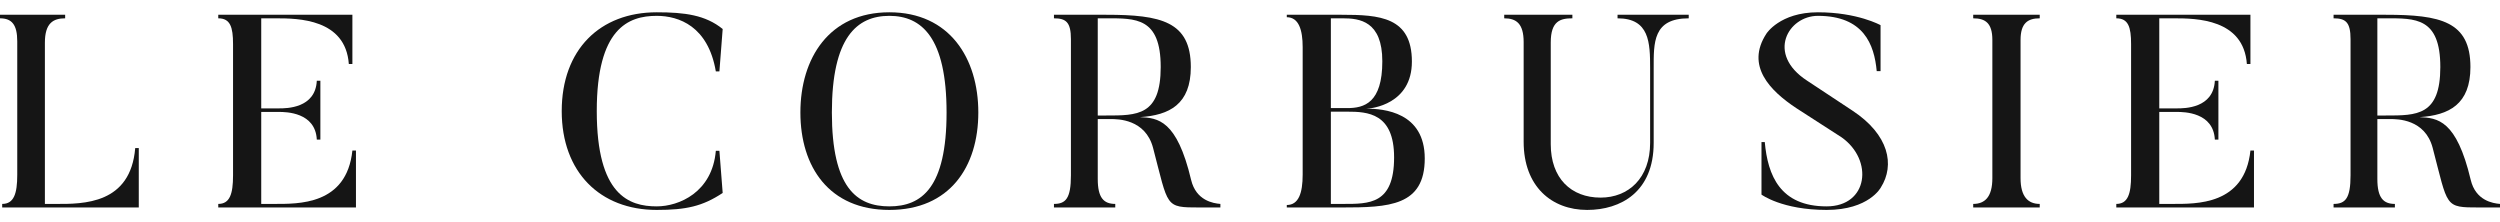 <svg xmlns="http://www.w3.org/2000/svg" width="180" height="16" viewBox="0 0 180 16" fill="none"><path d="M9.736 10.661C9.401 14.682 6.051 14.701 3.942 14.682H3.232V3.073C3.232 1.654 3.843 1.319 4.691 1.319V1.063H-6.10352e-05V1.319C0.847 1.319 1.242 1.772 1.242 2.974V12.592C1.242 13.933 1.005 14.682 0.158 14.682V14.938H9.992V10.661H9.736Z" fill="#151515"></path><path d="M25.372 10.838C24.959 14.78 21.47 14.682 19.716 14.682H18.809V8.059H20.09C20.583 8.059 22.712 8.079 22.81 10.05H23.067V5.813H22.81C22.712 7.803 20.623 7.803 20.09 7.803H18.809V1.319H19.874C21.47 1.319 24.88 1.358 25.116 4.61H25.372V1.063H15.715V1.319C16.582 1.319 16.779 1.95 16.779 3.172V12.632C16.779 13.972 16.543 14.682 15.715 14.682V14.938H25.629V10.838H25.372Z" fill="#151515"></path><path d="M51.54 10.858C51.284 13.854 48.88 14.859 47.283 14.859C45.292 14.859 42.967 14.051 42.967 8C42.967 2.048 45.233 1.141 47.283 1.141C48.88 1.141 50.988 1.89 51.54 5.142H51.797L52.033 2.088C50.791 1.082 49.313 0.885 47.283 0.885C43.203 0.885 40.444 3.566 40.444 8C40.444 12.395 43.203 15.115 47.283 15.115C49.392 15.115 50.575 14.859 52.033 13.893L51.797 10.858H51.54Z" fill="#151515"></path><path d="M68.153 8.099C68.153 13.519 66.359 14.859 64.034 14.859C61.688 14.859 59.895 13.519 59.895 8.099C59.895 2.698 61.688 1.141 64.034 1.141C66.359 1.141 68.153 2.698 68.153 8.099ZM70.439 8.099C70.439 4.196 68.37 0.885 64.034 0.885C59.698 0.885 57.628 4.196 57.628 8.099C57.628 12.021 59.698 15.115 64.034 15.115C68.37 15.115 70.439 12.021 70.439 8.099Z" fill="#151515"></path><path d="M83.571 4.827C83.571 8.335 81.876 8.316 79.649 8.316H79.038V1.319H79.649C81.758 1.319 83.571 1.24 83.571 4.827ZM87.868 14.682C87.355 14.642 86.114 14.445 85.759 12.947C84.734 8.631 83.374 8.493 82.073 8.434C84.202 8.296 85.739 7.508 85.739 4.827C85.739 1.536 83.571 1.063 79.649 1.063H75.885V1.319C76.752 1.319 77.106 1.595 77.106 2.817V12.632C77.106 14.287 76.732 14.682 75.885 14.682V14.938H80.299V14.682C79.472 14.682 79.038 14.248 79.038 12.888V8.572H79.964C80.477 8.572 82.467 8.572 83.019 10.641C84.143 14.918 83.847 14.938 86.37 14.938H87.868V14.682Z" fill="#151515"></path><path d="M96.689 1.319C97.891 1.319 99.527 1.516 99.527 4.413C99.527 7.409 98.226 7.783 97.004 7.783H95.822V1.319H96.689ZM102.582 11.41C102.582 8.079 99.645 7.823 98.364 7.823C98.758 7.823 101.656 7.508 101.656 4.433C101.656 1.22 99.33 1.063 96.591 1.063H92.649V1.24C93.516 1.24 93.792 2.166 93.792 3.388V12.573C93.792 13.913 93.496 14.76 92.649 14.76V14.938H96.591C100 14.938 102.582 14.839 102.582 11.41ZM100.375 11.331C100.375 14.721 98.581 14.682 96.689 14.682H95.822V8.04H97.004C98.463 8.04 100.375 8.138 100.375 11.331Z" fill="#151515"></path><path d="M114.276 15.115C116.7 15.115 119.065 13.814 119.065 10.287V4.926C119.065 3.073 119.006 1.319 121.588 1.319V1.063H116.463V1.319C118.769 1.319 118.809 3.073 118.809 4.926V10.287C118.809 12.829 117.252 14.228 115.241 14.228C113.113 14.228 111.654 12.829 111.654 10.385V3.053C111.654 1.496 112.364 1.319 113.211 1.319V1.063H108.304V1.319C109.171 1.319 109.703 1.693 109.703 3.034V10.208C109.703 13.42 111.713 15.115 114.276 15.115Z" fill="#151515"></path><path d="M135.42 13.499C136.445 11.883 136.011 9.695 133.37 7.961L130.118 5.813C127.142 3.881 128.758 1.141 130.887 1.141C134.178 1.141 134.947 3.191 135.124 5.123H135.4V1.812C135.4 1.812 133.745 0.885 130.887 0.885C128.147 0.885 127.181 2.423 127.181 2.423C125.664 4.748 127.457 6.542 129.33 7.783L132.601 9.892C134.907 11.528 134.513 14.859 131.517 14.859C128.167 14.859 127.28 12.632 127.063 10.227H126.827V14.011C126.827 14.011 128.305 15.115 131.517 15.115C134.572 15.115 135.42 13.499 135.42 13.499Z" fill="#151515"></path><path d="M142.071 1.063V1.319C142.938 1.319 143.45 1.654 143.45 2.876V12.829C143.45 14.169 142.918 14.682 142.071 14.682V14.938H146.86V14.682C146.032 14.682 145.48 14.169 145.48 12.829V2.876C145.48 1.654 146.013 1.319 146.86 1.319V1.063H142.071Z" fill="#151515"></path><path d="M162.031 10.838C161.617 14.78 158.129 14.682 156.375 14.682H155.468V8.059H156.749C157.242 8.059 159.37 8.079 159.469 10.05H159.725V5.813H159.469C159.37 7.803 157.281 7.803 156.749 7.803H155.468V1.319H156.532C158.129 1.319 161.538 1.358 161.775 4.61H162.031V1.063H152.374V1.319C153.241 1.319 153.438 1.95 153.438 3.172V12.632C153.438 13.972 153.201 14.682 152.374 14.682V14.938H162.287V10.838H162.031Z" fill="#151515"></path><path d="M175.703 4.827C175.703 8.335 174.008 8.316 171.781 8.316H171.17V1.319H171.781C173.89 1.319 175.703 1.24 175.703 4.827ZM180 14.682C179.487 14.642 178.246 14.445 177.891 12.947C176.866 8.631 175.506 8.493 174.205 8.434C176.334 8.296 177.871 7.508 177.871 4.827C177.871 1.536 175.703 1.063 171.781 1.063H168.017V1.319C168.884 1.319 169.239 1.595 169.239 2.817V12.632C169.239 14.287 168.864 14.682 168.017 14.682V14.938H172.432V14.682C171.604 14.682 171.17 14.248 171.17 12.888V8.572H172.097C172.609 8.572 174.6 8.572 175.151 10.641C176.275 14.918 175.979 14.938 178.502 14.938H180V14.682Z" fill="#151515"></path></svg>